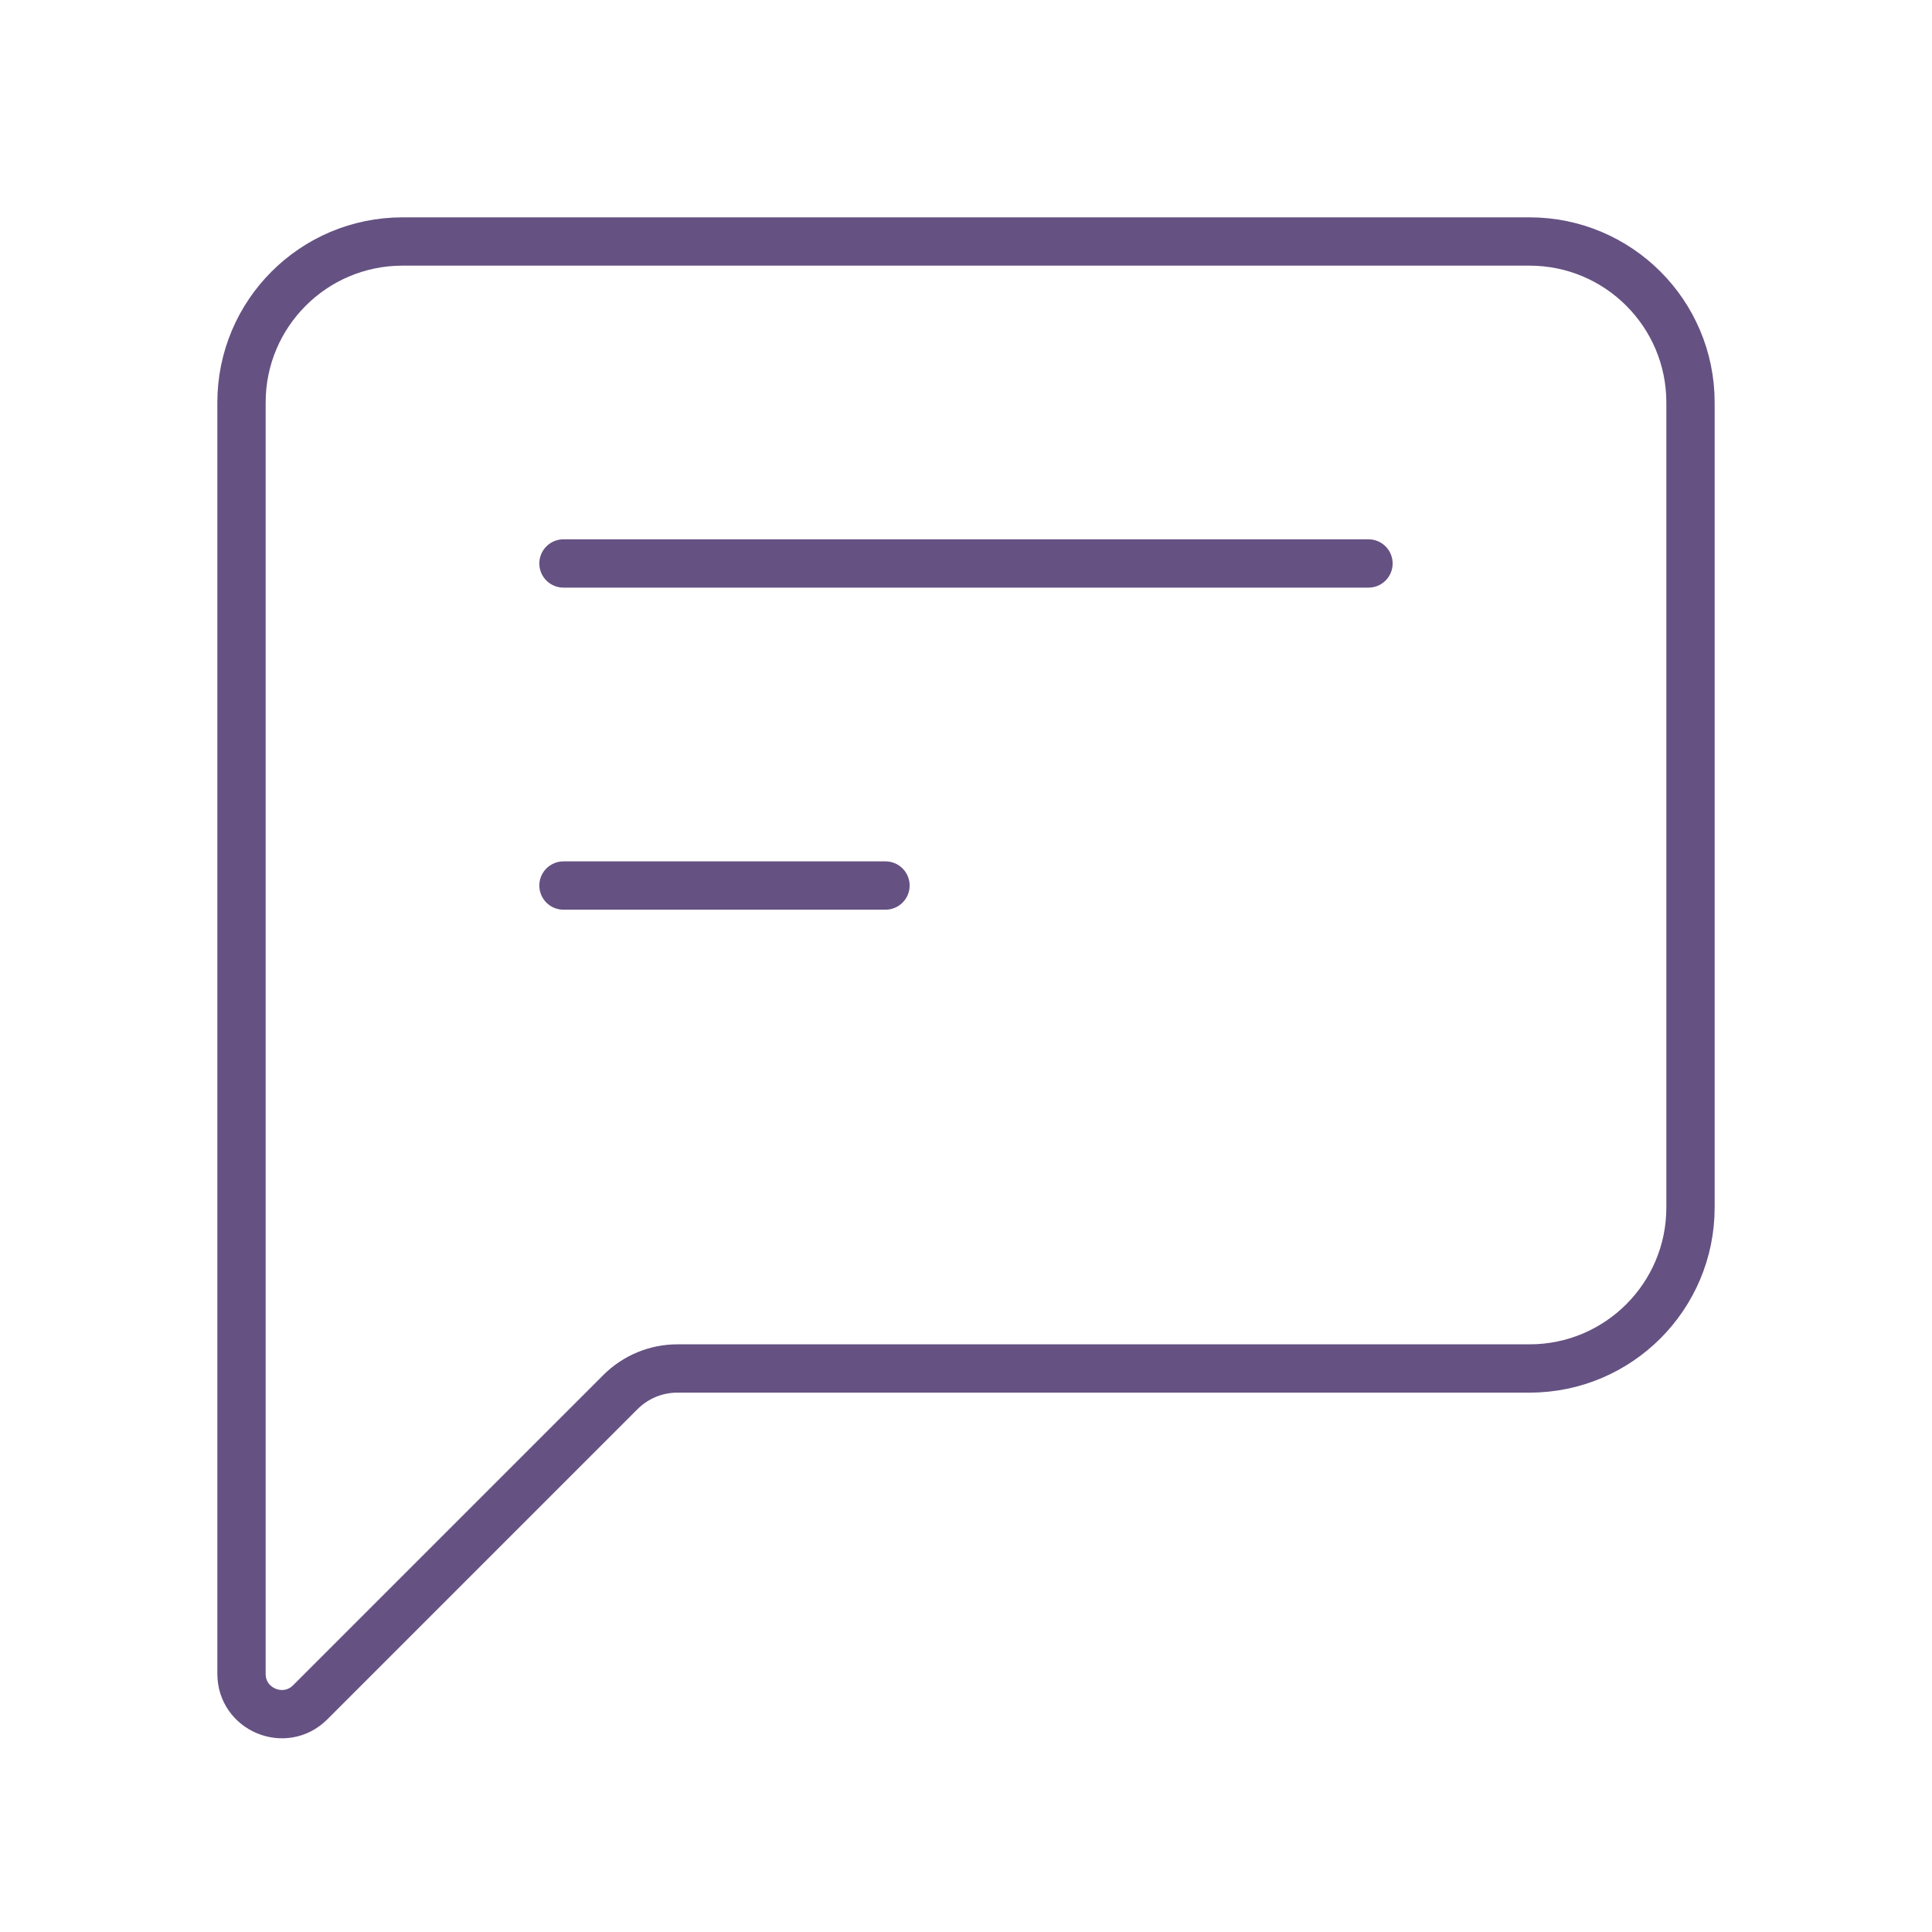 <svg xmlns="http://www.w3.org/2000/svg" width="40" height="40" viewBox="0 0 40 40" fill="none"><path d="M11.666 11.666H28.333" stroke="#655182" stroke-linecap="round" stroke-linejoin="round"></path><path d="M11.666 18.334H18.333" stroke="#655182" stroke-linecap="round" stroke-linejoin="round"></path><path d="M5 8.333V34.655C5 35.397 5.898 35.769 6.423 35.244L12.845 28.822C13.158 28.509 13.582 28.333 14.024 28.333H31.667C33.508 28.333 35 26.841 35 25V8.333C35 6.492 33.508 5 31.667 5H8.333C6.492 5 5 6.492 5 8.333Z" stroke="#655182" stroke-linecap="round" stroke-linejoin="round"></path></svg>